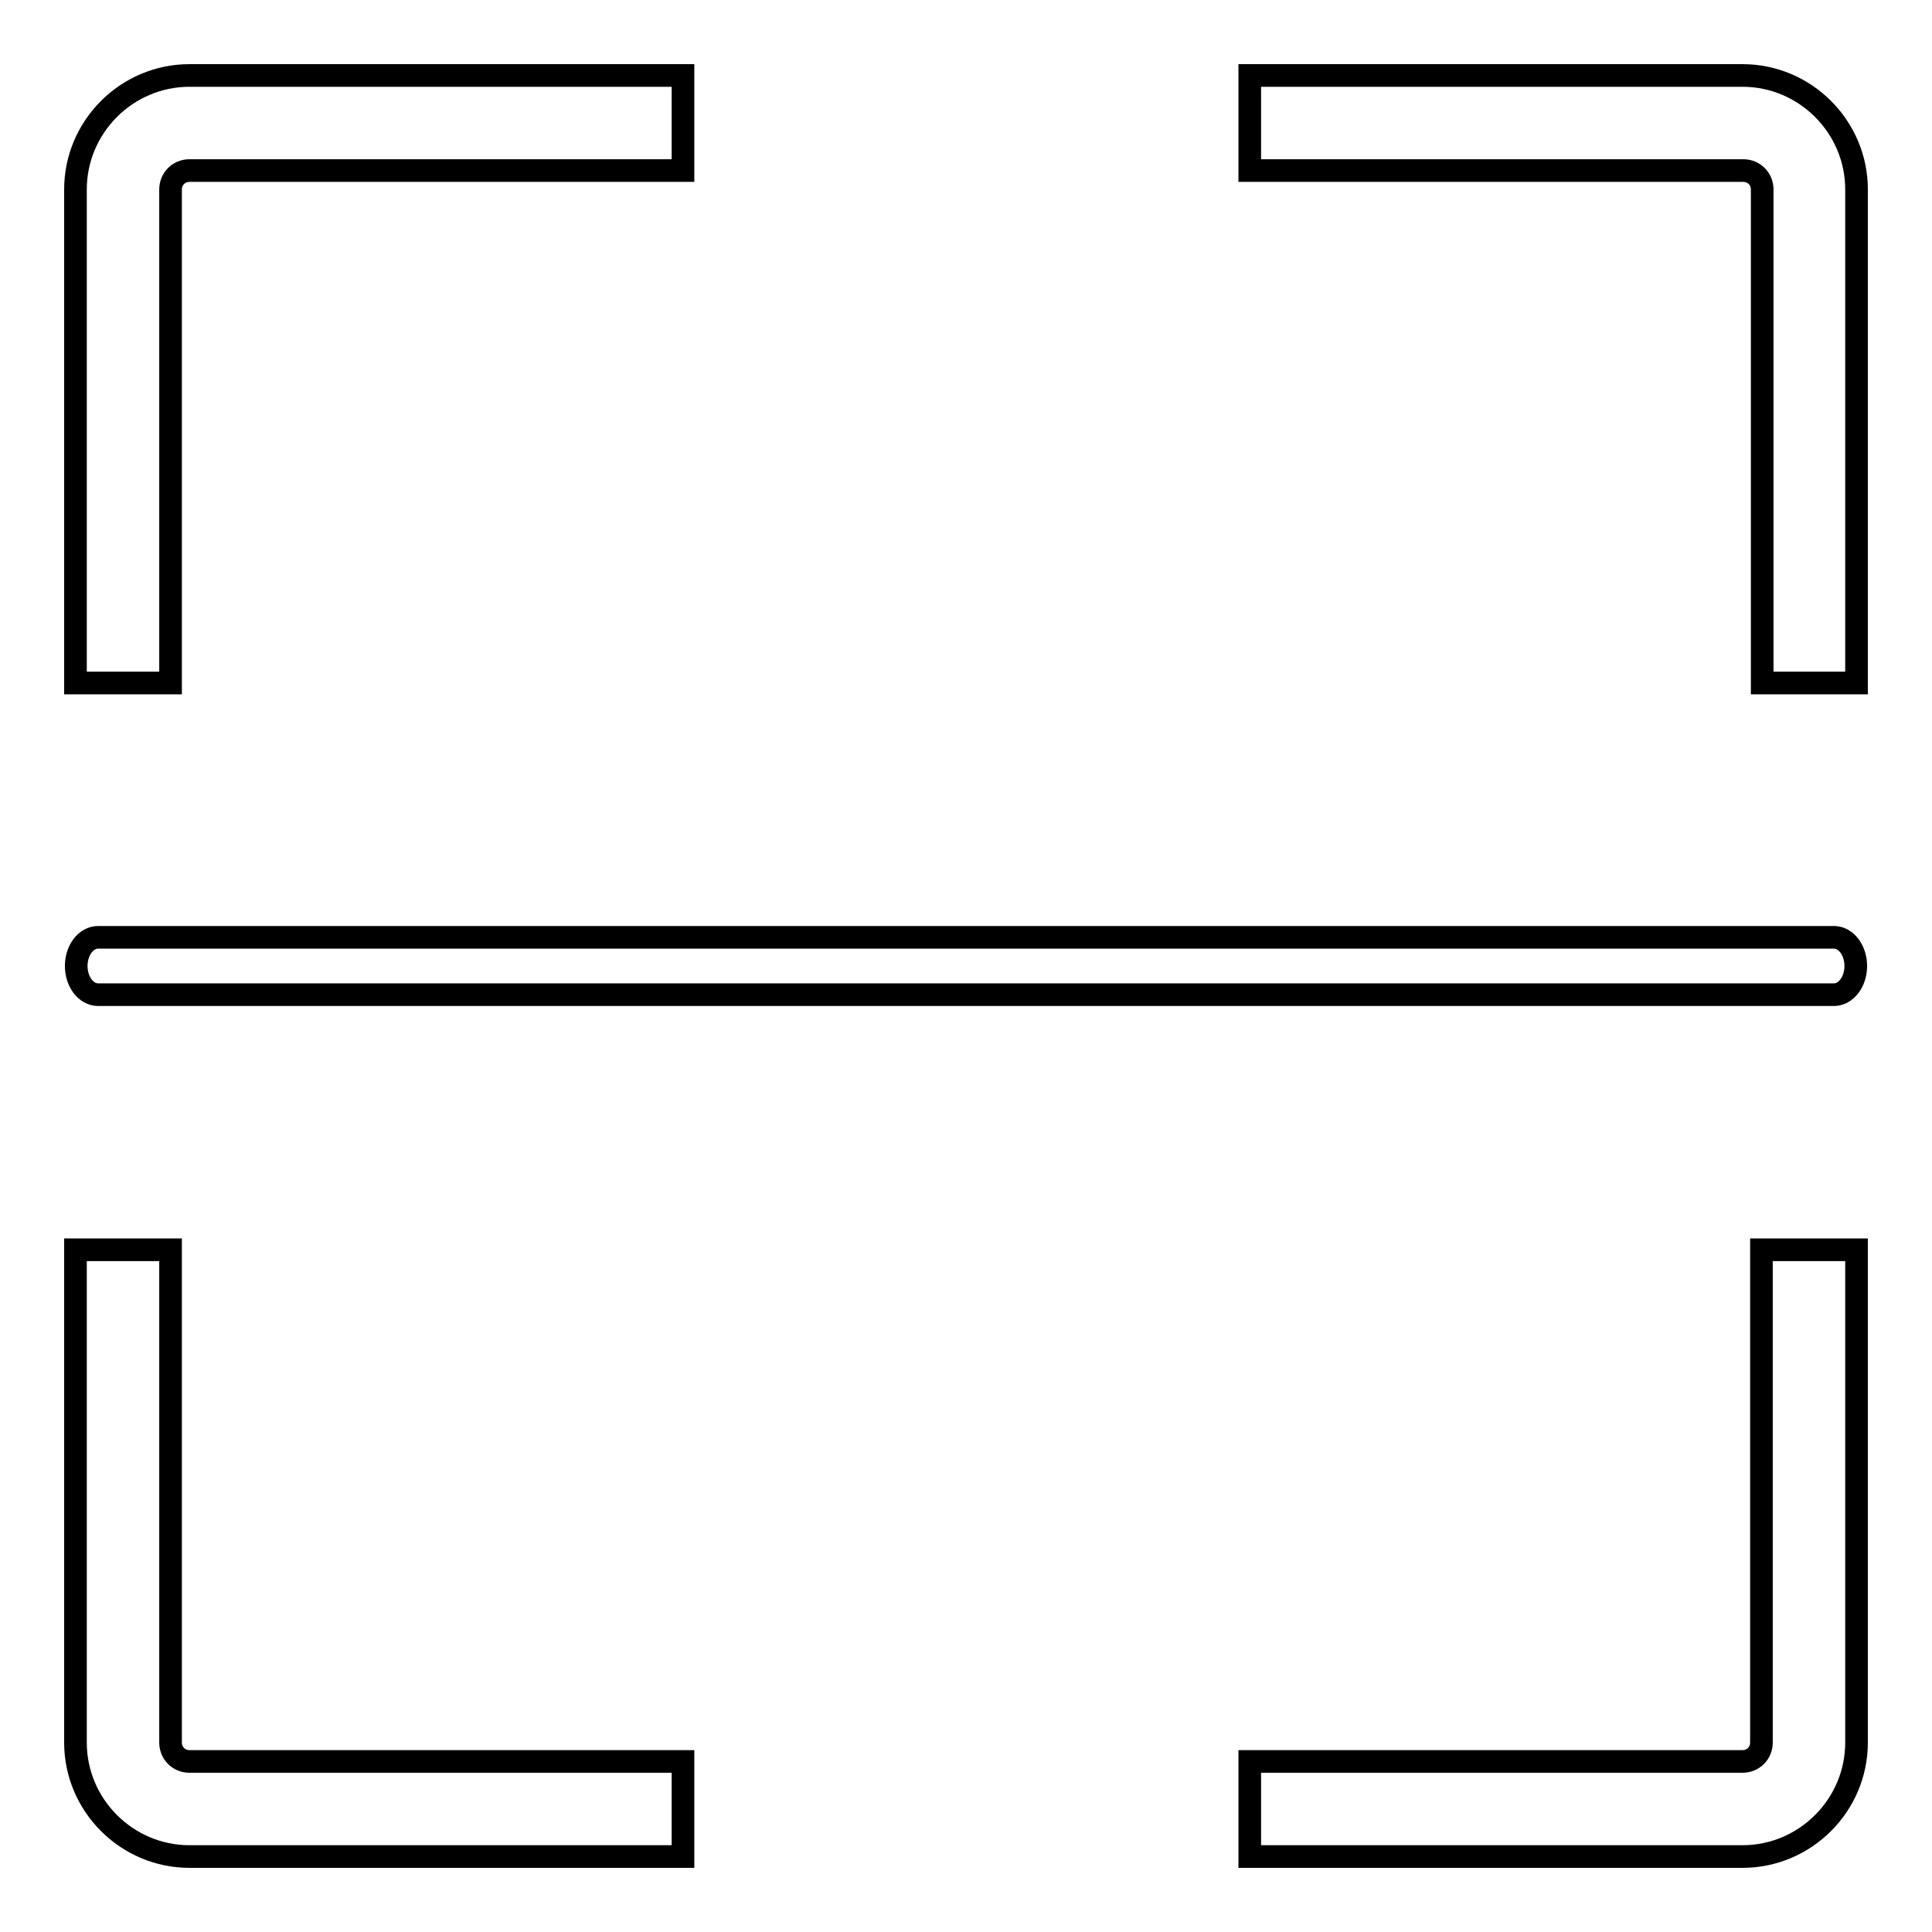 <?xml version="1.0" encoding="utf-8"?>
<!-- Svg Vector Icons : http://www.onlinewebfonts.com/icon -->
<!DOCTYPE svg PUBLIC "-//W3C//DTD SVG 1.1//EN" "http://www.w3.org/Graphics/SVG/1.1/DTD/svg11.dtd">
<svg version="1.1" xmlns="http://www.w3.org/2000/svg" xmlns:xlink="http://www.w3.org/1999/xlink" x="0px" y="0px" viewBox="0 0 256 256" enable-background="new 0 0 256 256" xml:space="preserve">
<g> <path stroke-width="3" fill-opacity="0" stroke="#000000"  d="M245.9,128c0,2.1-1.3,3.8-2.9,3.8H13c-1.6,0-2.9-1.7-2.9-3.8l0,0c0-2.1,1.3-3.8,2.9-3.8h230 C244.6,124.2,245.9,125.9,245.9,128L245.9,128z M22.6,90.5V25.1c0-1.4,1.1-2.5,2.5-2.5h65.4V10H25.1C16.8,10,10,16.8,10,25.1v65.4 H22.6z M165.7,22.6h65.3c1.4,0,2.5,1.1,2.5,2.5v65.4H246V25.1c0-8.3-6.8-15.1-15.1-15.1h-65.3V22.6z M233.4,165.6v65.3 c0,1.4-1.1,2.5-2.5,2.5h-65.3V246h65.3c8.3,0,15.1-6.8,15.1-15.1v-65.3H233.4z M90.5,233.4H25.1c-1.4,0-2.5-1.1-2.5-2.5v-65.3H10 v65.3c0,8.3,6.8,15.1,15.1,15.1h65.4V233.4z"/></g>
</svg>